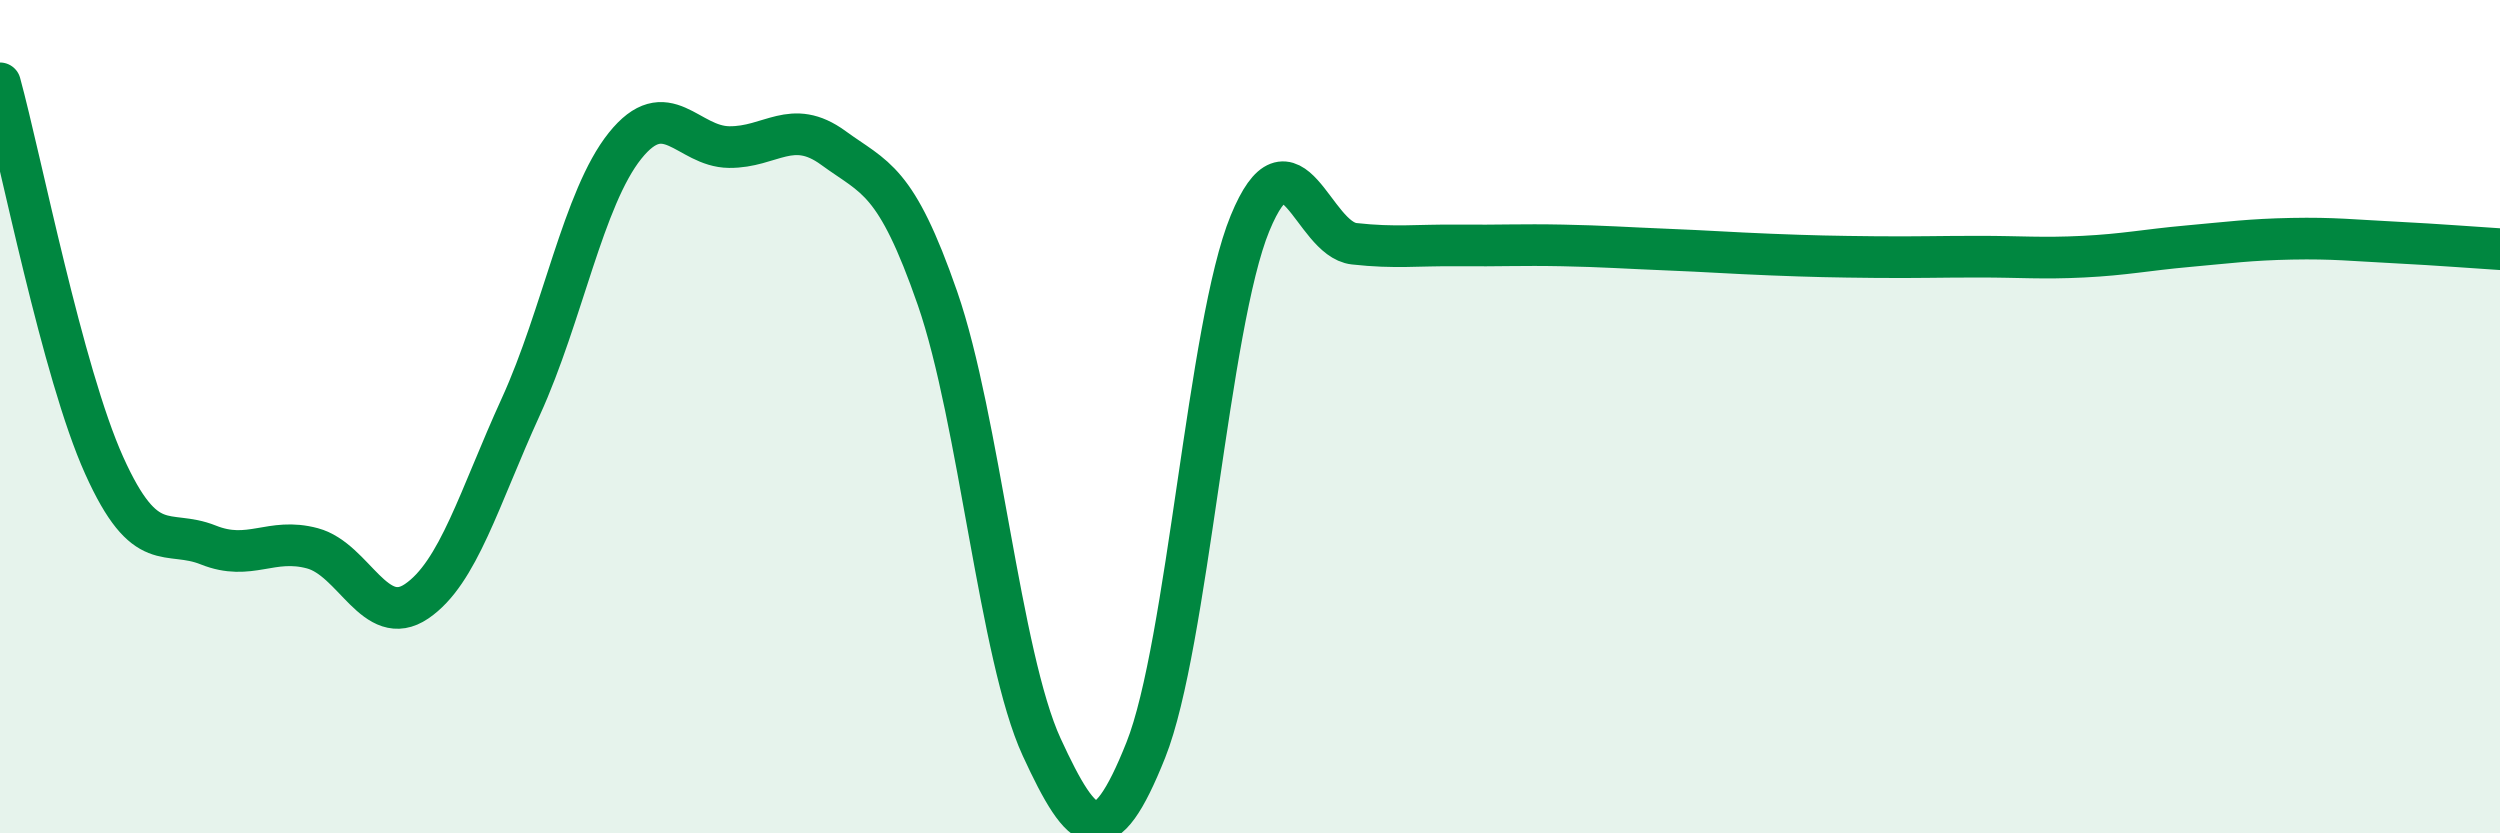 
    <svg width="60" height="20" viewBox="0 0 60 20" xmlns="http://www.w3.org/2000/svg">
      <path
        d="M 0,2 C 0.5,3.83 1.5,8.95 2.5,11.17 C 3.5,13.39 4,12.68 5,13.08 C 6,13.48 6.5,12.89 7.5,13.16 C 8.5,13.43 9,15.11 10,14.43 C 11,13.75 11.5,11.95 12.5,9.76 C 13.5,7.57 14,4.75 15,3.5 C 16,2.25 16.5,3.52 17.5,3.53 C 18.5,3.54 19,2.82 20,3.55 C 21,4.28 21.5,4.28 22.5,7.16 C 23.5,10.04 24,15.76 25,17.93 C 26,20.1 26.5,20.51 27.5,18 C 28.5,15.49 29,7.79 30,5.36 C 31,2.93 31.5,5.74 32.5,5.85 C 33.5,5.96 34,5.88 35,5.89 C 36,5.9 36.5,5.87 37.5,5.89 C 38.5,5.91 39,5.95 40,5.99 C 41,6.03 41.5,6.07 42.5,6.11 C 43.5,6.15 44,6.16 45,6.17 C 46,6.18 46.5,6.16 47.5,6.16 C 48.5,6.16 49,6.21 50,6.16 C 51,6.11 51.5,6 52.5,5.91 C 53.5,5.82 54,5.75 55,5.73 C 56,5.71 56.5,5.77 57.5,5.82 C 58.5,5.87 59.5,5.95 60,5.98L60 20L0 20Z"
        fill="#008740"
        opacity="0.1"
        stroke-linecap="round"
        stroke-linejoin="round"
      />
      <path
        d="M 0,2 C 0.5,3.83 1.5,8.95 2.5,11.17 C 3.5,13.39 4,12.68 5,13.08 C 6,13.48 6.5,12.89 7.5,13.16 C 8.5,13.43 9,15.11 10,14.43 C 11,13.75 11.5,11.95 12.5,9.76 C 13.5,7.57 14,4.75 15,3.5 C 16,2.25 16.5,3.52 17.5,3.53 C 18.5,3.54 19,2.82 20,3.55 C 21,4.28 21.5,4.28 22.5,7.16 C 23.5,10.04 24,15.76 25,17.93 C 26,20.1 26.5,20.51 27.5,18 C 28.5,15.49 29,7.79 30,5.36 C 31,2.93 31.5,5.74 32.5,5.85 C 33.5,5.96 34,5.88 35,5.89 C 36,5.9 36.5,5.87 37.5,5.89 C 38.5,5.91 39,5.95 40,5.99 C 41,6.03 41.5,6.07 42.5,6.11 C 43.5,6.15 44,6.16 45,6.17 C 46,6.18 46.5,6.16 47.5,6.16 C 48.5,6.16 49,6.21 50,6.16 C 51,6.11 51.5,6 52.5,5.91 C 53.5,5.82 54,5.75 55,5.73 C 56,5.71 56.5,5.77 57.5,5.82 C 58.5,5.87 59.5,5.95 60,5.98"
        stroke="#008740"
        stroke-width="1"
        fill="none"
        stroke-linecap="round"
        stroke-linejoin="round"
      />
    </svg>
  